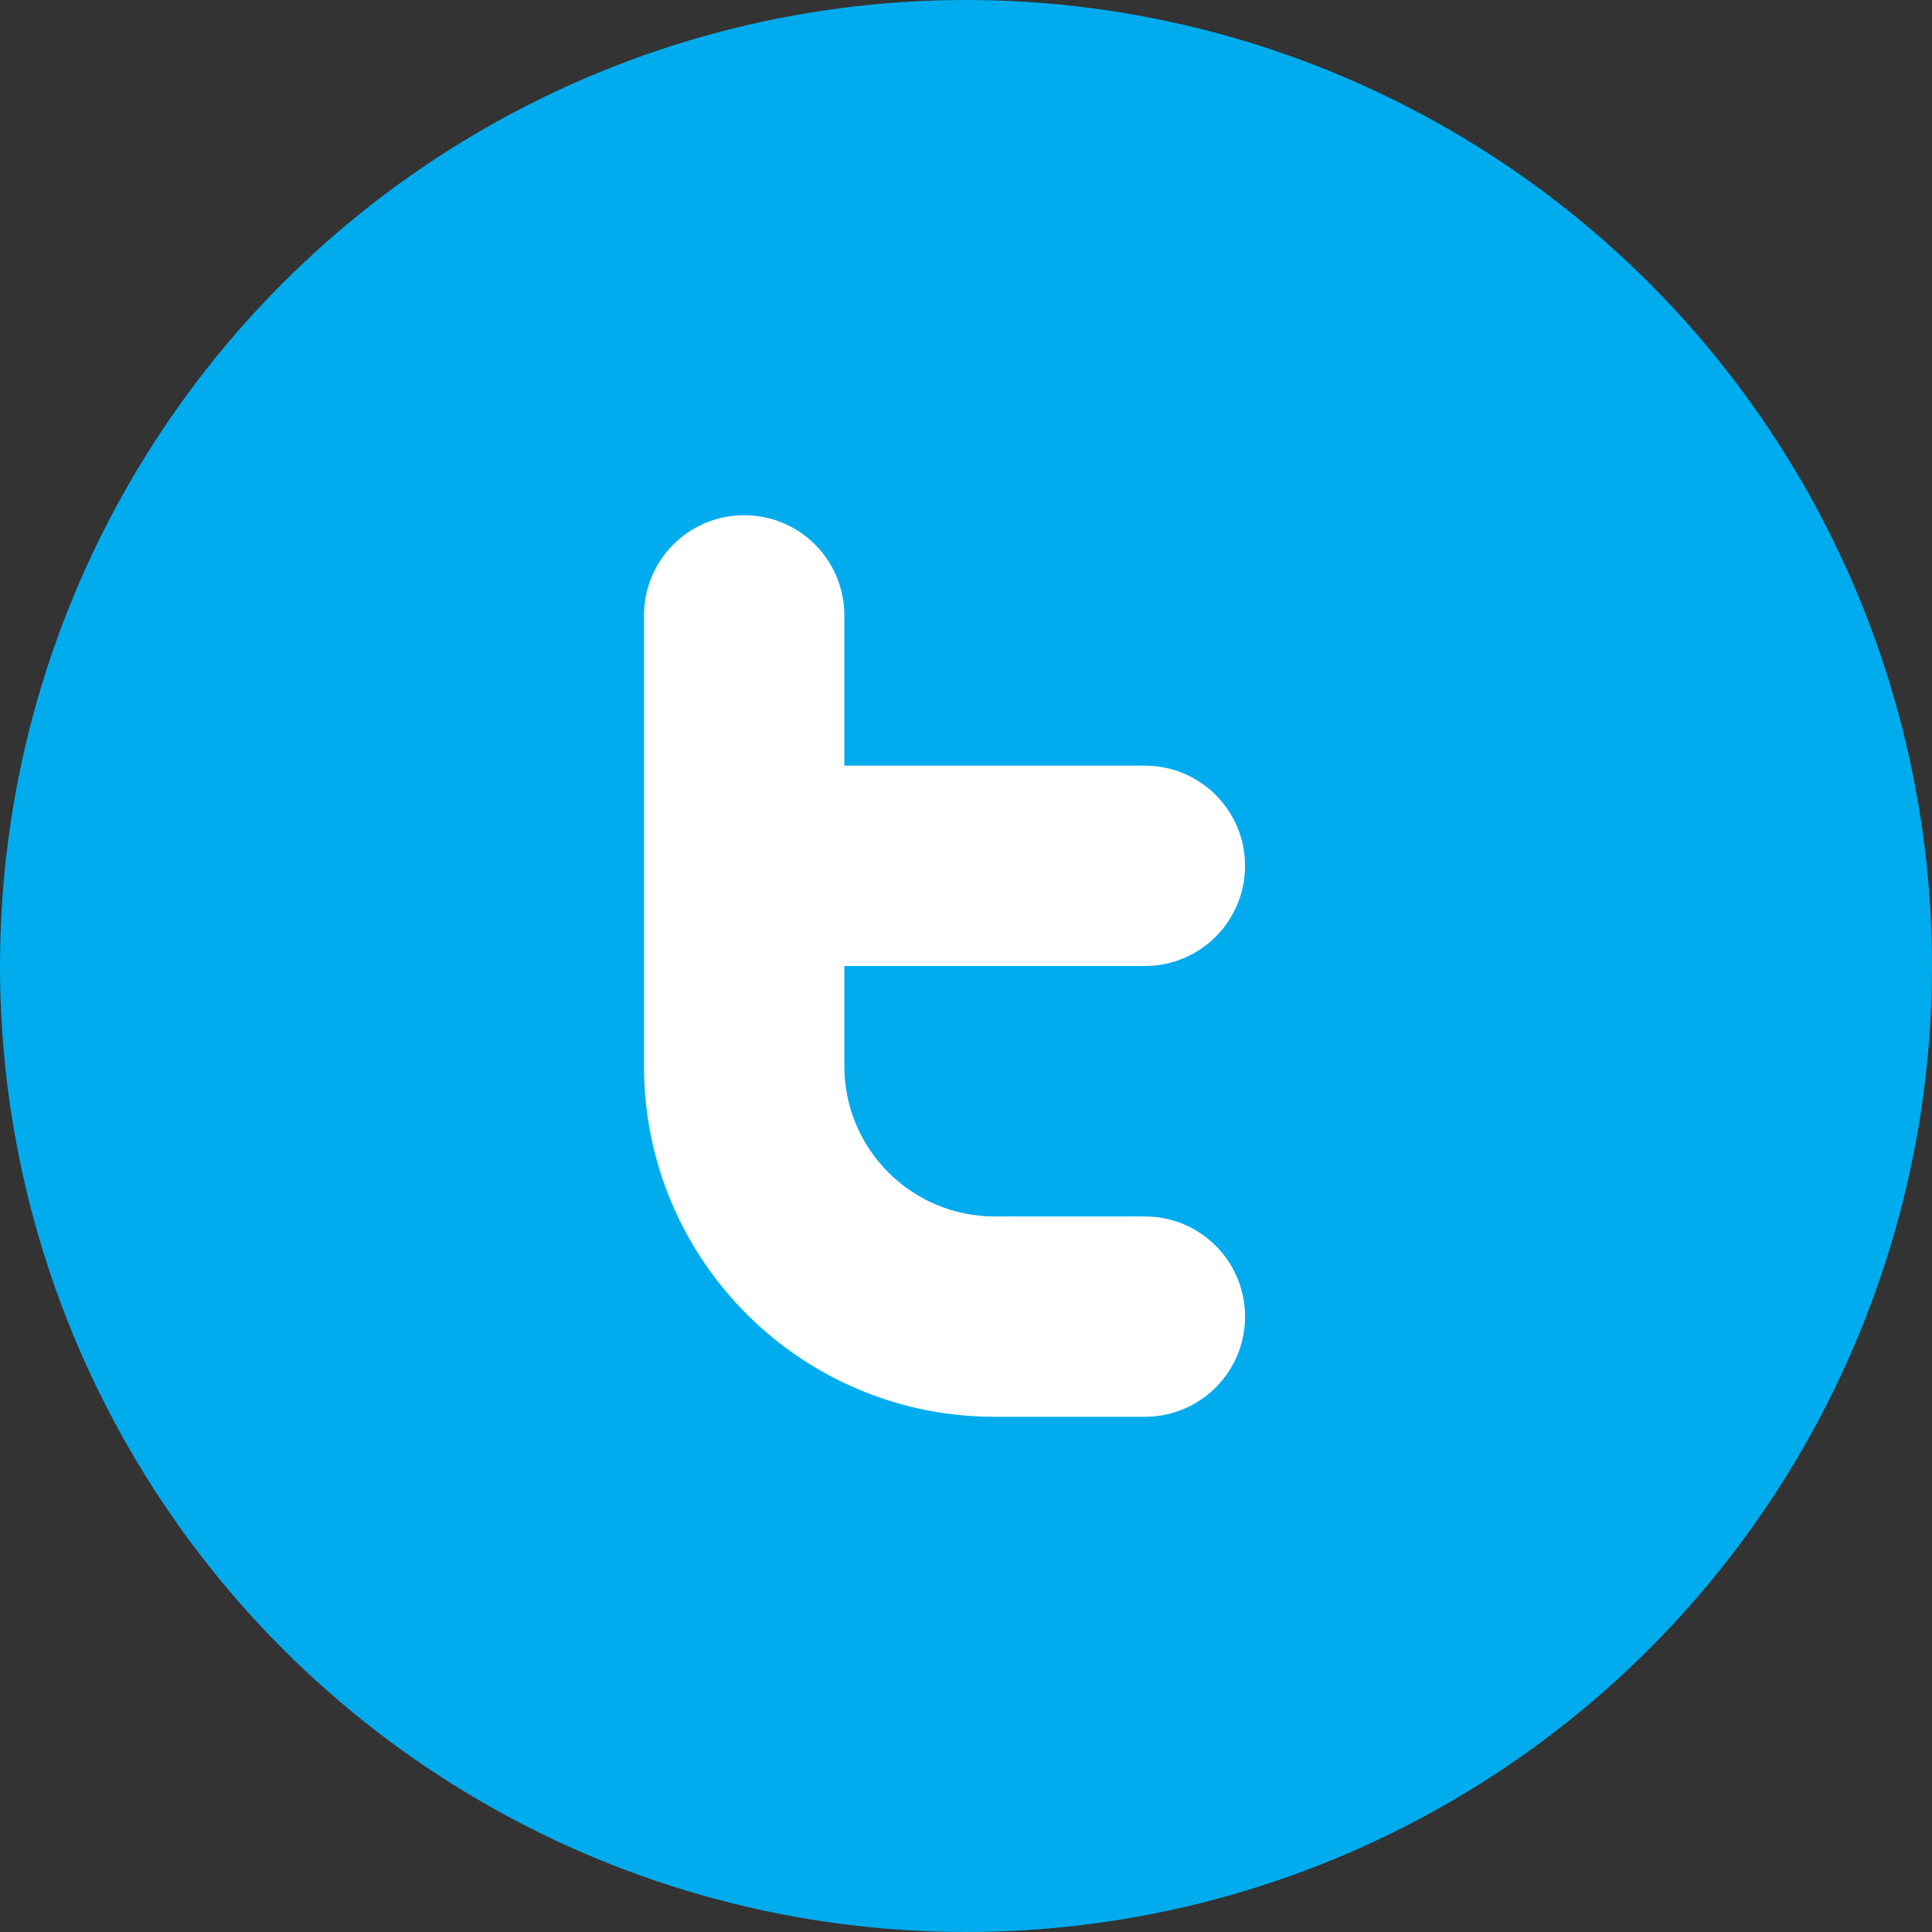 <svg width="30" height="30" viewBox="0 0 30 30" fill="none" xmlns="http://www.w3.org/2000/svg">
<rect x="0" y="0" width="30" height="30" fill="#333333" stroke="none"/>
<circle cx="15" cy="15" r="15" fill="#00ACEE"/>
<path fill-rule="evenodd" clip-rule="evenodd" d="M11.556 8C12.415 8 13.111 8.696 13.111 9.556V11.889H17.778C18.637 11.889 19.333 12.585 19.333 13.444C19.333 14.304 18.637 15 17.778 15H13.111V16.556C13.111 17.844 14.156 18.889 15.444 18.889H17.778C18.637 18.889 19.333 19.585 19.333 20.444C19.333 21.304 18.637 22 17.778 22H15.444C12.438 22 10 19.562 10 16.556V9.556C10 8.696 10.696 8 11.556 8Z" fill="white"/>
</svg>
